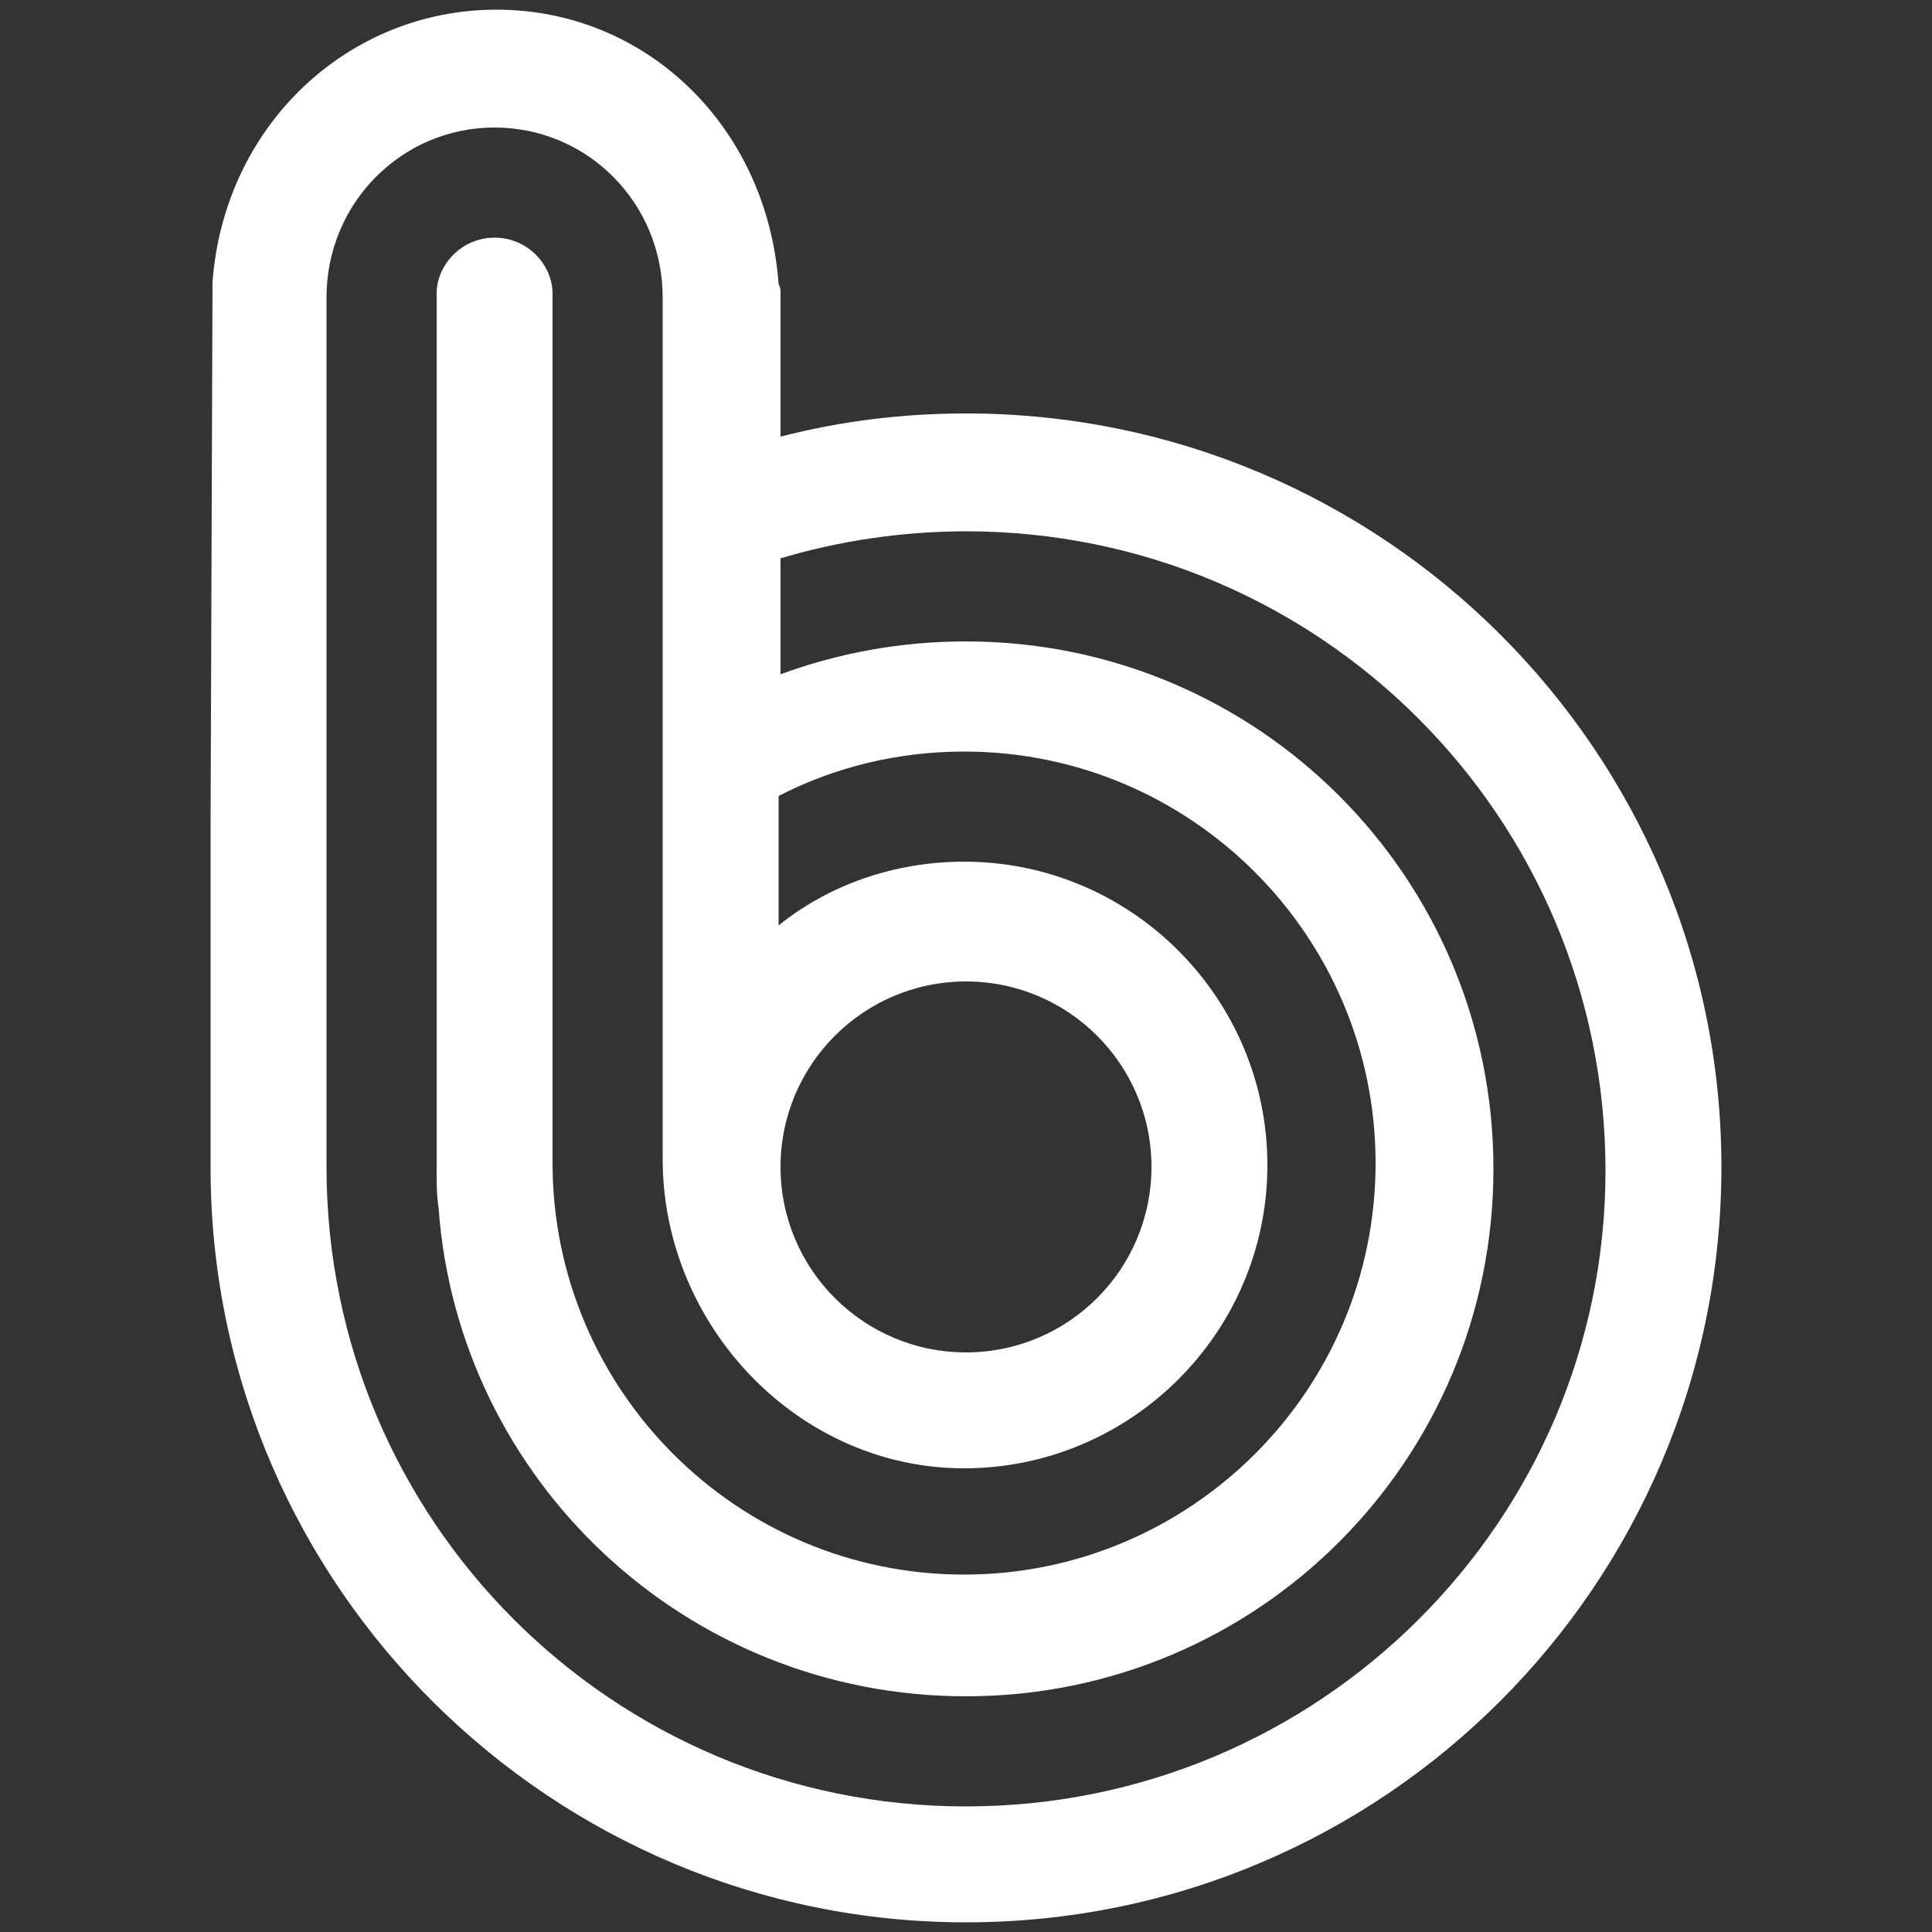 <?xml version="1.0" encoding="utf-8"?>
<!-- Generator: Adobe Illustrator 27.4.0, SVG Export Plug-In . SVG Version: 6.00 Build 0)  -->
<svg version="1.1" id="레이어_1" xmlns="http://www.w3.org/2000/svg" xmlns:xlink="http://www.w3.org/1999/xlink" x="0px"
	 y="0px" viewBox="0 0 100 100" style="enable-background:new 0 0 100 100;" xml:space="preserve">
<rect x="0" y="0" width="100" height="100" fill="#333333" stroke="none"/>
<style type="text/css">
	.st0{fill:#FFFFFF;}
</style>
<g>
	<g>
		<path class="st0" d="M50,21.4c-3.3,0-6.5,0.4-9.6,1.2V16v-0.8c0-0.2,0-0.3-0.1-0.5C39.7,6.5,33.4,0.5,25.7,0.5
			c-7.7,0-14.1,6-14.7,14.1c0,0.2-0.1,27.8-0.1,27.8v18c0,0.1,0,0.3,0,0.4C11.1,82.2,28.6,99.5,50,99.5c21.6,0,39.1-17.5,39.1-39.1
			C89.1,38.9,71.6,21.4,50,21.4z M50,93.5c-18.3,0-33.1-14.8-33.1-33.1v-45c0-4.9,3.9-8.8,8.7-8.8c4.8,0,8.7,3.9,8.7,8.8l0,44.6
			c0,8.6,7,16,15.6,16c8.6,0,15.7-7,15.7-15.7c0-8.6-7-15.7-15.7-15.7c-3.6,0-7,1.2-9.6,3.3v-6.7c2.9-1.5,6.2-2.3,9.6-2.3
			c11.8,0,21.3,9.6,21.3,21.3c0,11.8-9.6,21.3-21.3,21.3c-11.8,0-21.3-9.6-21.3-21.3V15.2c0-1.5-1.3-2.9-3-2.9c-1.7,0-3,1.4-3,2.9
			v45.3c0,0.7,0,1.4,0.1,2c1,14.1,12.8,25.3,27.3,25.3c15.1,0,27.3-12.2,27.3-27.3c0-15.1-12.2-27.3-27.3-27.3
			c-3.4,0-6.6,0.6-9.6,1.7v-6c3-0.9,6.3-1.4,9.6-1.4c18.3,0,33.1,14.8,33.1,33.1C83.1,78.7,68.3,93.5,50,93.5z M40.4,60.4
			c0-5.3,4.3-9.6,9.6-9.6c5.3,0,9.6,4.3,9.6,9.6c0,5.3-4.3,9.6-9.6,9.6C44.7,70,40.4,65.7,40.4,60.4z"/>
	</g>
</g>
</svg>
